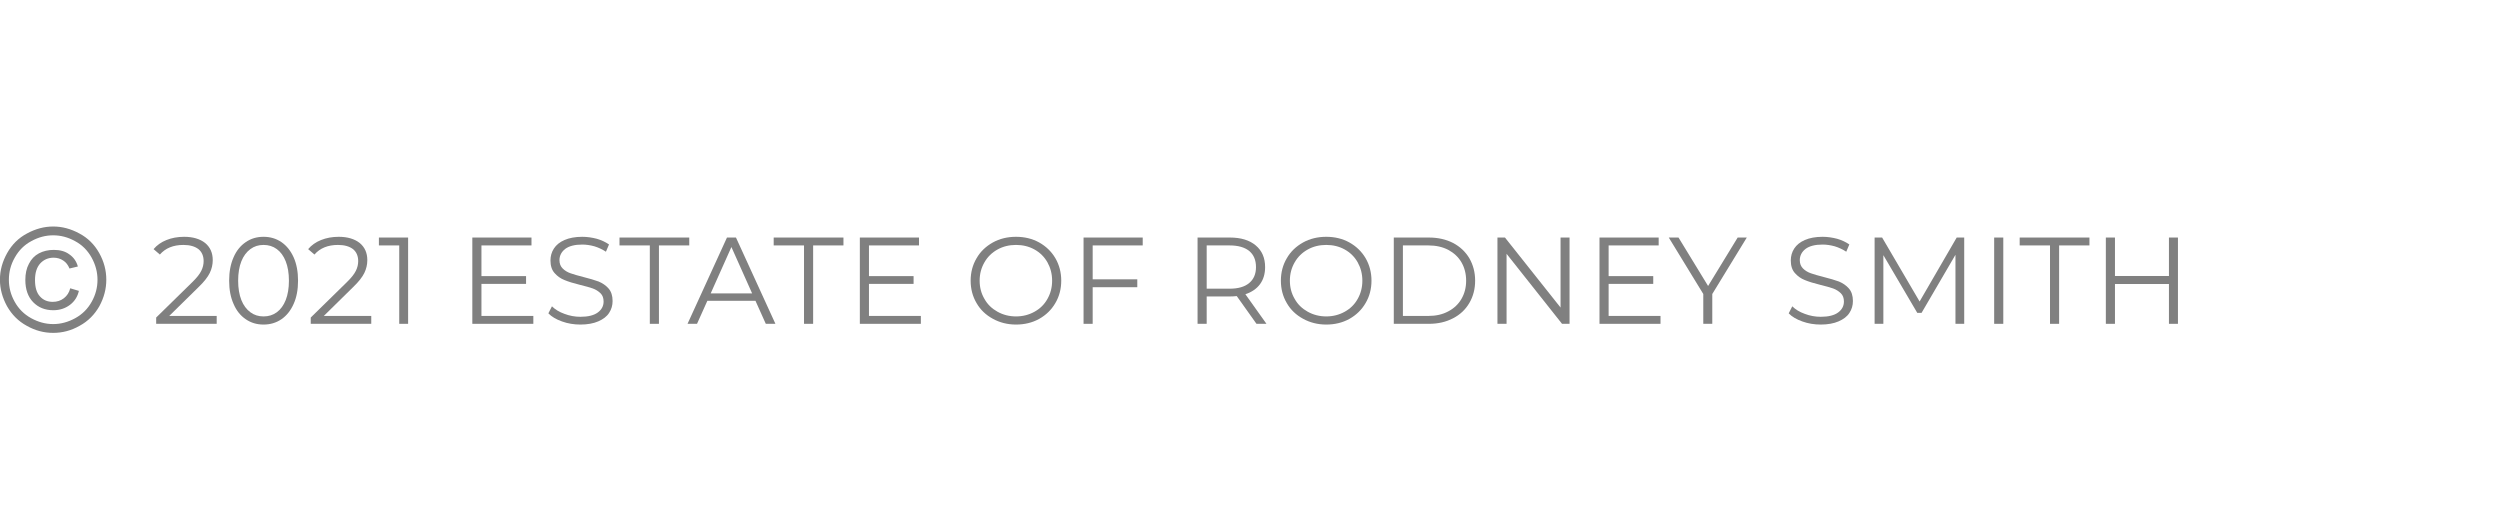 <svg xmlns="http://www.w3.org/2000/svg" xmlns:xlink="http://www.w3.org/1999/xlink" xmlns:serif="http://www.serif.com/" width="100%" height="100%" viewBox="0 0 215 44" xml:space="preserve" style="fill-rule:evenodd;clip-rule:evenodd;stroke-linejoin:round;stroke-miterlimit:2;">    <rect id="Artboard1" x="0" y="0" width="215" height="44" style="fill:none;"></rect>    <clipPath id="_clip1">        <rect id="Artboard11" serif:id="Artboard1" x="0" y="0" width="215" height="44"></rect>    </clipPath>    <g clip-path="url(#_clip1)">        <g transform="matrix(0.636,0,0,0.636,-17.737,15.29)">            <g transform="matrix(16.667,0,0,16.667,48.356,19.746)">                <path d="M0.53,-0.064L0.53,-0L0.039,-0L0.039,-0.051L0.33,-0.336C0.367,-0.372 0.392,-0.403 0.405,-0.43C0.418,-0.456 0.424,-0.482 0.424,-0.509C0.424,-0.55 0.41,-0.583 0.382,-0.606C0.353,-0.628 0.313,-0.64 0.26,-0.64C0.178,-0.64 0.114,-0.614 0.069,-0.562L0.018,-0.606C0.045,-0.638 0.08,-0.663 0.123,-0.68C0.165,-0.697 0.213,-0.706 0.266,-0.706C0.337,-0.706 0.394,-0.689 0.436,-0.656C0.477,-0.622 0.498,-0.576 0.498,-0.517C0.498,-0.481 0.49,-0.446 0.474,-0.413C0.458,-0.38 0.428,-0.341 0.383,-0.298L0.145,-0.064L0.53,-0.064Z" style="fill:rgb(128,128,128);fill-rule:nonzero;"></path>            </g>            <g transform="matrix(16.667,0,0,16.667,58.007,19.746)">                <path d="M0.331,0.006C0.277,0.006 0.229,-0.008 0.187,-0.037C0.144,-0.066 0.111,-0.107 0.088,-0.161C0.064,-0.214 0.052,-0.277 0.052,-0.35C0.052,-0.423 0.064,-0.486 0.088,-0.54C0.111,-0.593 0.144,-0.634 0.187,-0.663C0.229,-0.692 0.277,-0.706 0.331,-0.706C0.385,-0.706 0.433,-0.692 0.476,-0.663C0.518,-0.634 0.551,-0.593 0.575,-0.54C0.599,-0.486 0.611,-0.423 0.611,-0.35C0.611,-0.277 0.599,-0.214 0.575,-0.161C0.551,-0.107 0.518,-0.066 0.476,-0.037C0.433,-0.008 0.385,0.006 0.331,0.006ZM0.331,-0.06C0.372,-0.06 0.408,-0.071 0.439,-0.094C0.47,-0.117 0.494,-0.15 0.511,-0.193C0.528,-0.236 0.537,-0.289 0.537,-0.35C0.537,-0.411 0.528,-0.464 0.511,-0.507C0.494,-0.55 0.47,-0.583 0.439,-0.606C0.408,-0.629 0.372,-0.64 0.331,-0.64C0.29,-0.64 0.255,-0.629 0.224,-0.606C0.193,-0.583 0.168,-0.55 0.151,-0.507C0.134,-0.464 0.125,-0.411 0.125,-0.35C0.125,-0.289 0.134,-0.236 0.151,-0.193C0.168,-0.15 0.193,-0.117 0.224,-0.094C0.255,-0.071 0.29,-0.06 0.331,-0.06Z" style="fill:rgb(128,128,128);fill-rule:nonzero;"></path>            </g>            <g transform="matrix(16.667,0,0,16.667,69.257,19.746)">                <path d="M0.53,-0.064L0.53,-0L0.039,-0L0.039,-0.051L0.33,-0.336C0.367,-0.372 0.392,-0.403 0.405,-0.43C0.418,-0.456 0.424,-0.482 0.424,-0.509C0.424,-0.55 0.41,-0.583 0.382,-0.606C0.353,-0.628 0.313,-0.64 0.26,-0.64C0.178,-0.64 0.114,-0.614 0.069,-0.562L0.018,-0.606C0.045,-0.638 0.08,-0.663 0.123,-0.68C0.165,-0.697 0.213,-0.706 0.266,-0.706C0.337,-0.706 0.394,-0.689 0.436,-0.656C0.477,-0.622 0.498,-0.576 0.498,-0.517C0.498,-0.481 0.49,-0.446 0.474,-0.413C0.458,-0.38 0.428,-0.341 0.383,-0.298L0.145,-0.064L0.53,-0.064Z" style="fill:rgb(128,128,128);fill-rule:nonzero;"></path>            </g>            <g transform="matrix(16.667,0,0,16.667,78.973,19.746)">                <path d="M0.246,-0.7L0.246,-0L0.174,-0L0.174,-0.636L0.009,-0.636L0.009,-0.7L0.246,-0.7Z" style="fill:rgb(128,128,128);fill-rule:nonzero;"></path>            </g>            <g transform="matrix(16.667,0,0,16.667,89.856,19.746)">                <path d="M0.609,-0.064L0.609,-0L0.114,-0L0.114,-0.7L0.594,-0.7L0.594,-0.636L0.188,-0.636L0.188,-0.387L0.55,-0.387L0.55,-0.324L0.188,-0.324L0.188,-0.064L0.609,-0.064Z" style="fill:rgb(128,128,128);fill-rule:nonzero;"></path>            </g>            <g transform="matrix(16.667,0,0,16.667,101.256,19.746)">                <path d="M0.307,0.006C0.255,0.006 0.205,-0.002 0.158,-0.019C0.11,-0.036 0.073,-0.058 0.047,-0.085L0.076,-0.142C0.101,-0.117 0.135,-0.096 0.177,-0.081C0.219,-0.065 0.262,-0.057 0.307,-0.057C0.37,-0.057 0.417,-0.069 0.448,-0.092C0.479,-0.115 0.495,-0.144 0.495,-0.181C0.495,-0.209 0.487,-0.231 0.47,-0.248C0.452,-0.265 0.432,-0.278 0.407,-0.287C0.382,-0.296 0.348,-0.305 0.304,-0.316C0.251,-0.329 0.209,-0.342 0.178,-0.355C0.147,-0.367 0.12,-0.386 0.098,-0.411C0.075,-0.436 0.064,-0.471 0.064,-0.514C0.064,-0.549 0.073,-0.582 0.092,-0.611C0.111,-0.64 0.139,-0.663 0.178,-0.68C0.217,-0.697 0.265,-0.706 0.322,-0.706C0.362,-0.706 0.401,-0.7 0.44,-0.69C0.478,-0.679 0.511,-0.663 0.539,-0.644L0.514,-0.585C0.485,-0.604 0.453,-0.619 0.42,-0.629C0.387,-0.638 0.354,-0.643 0.322,-0.643C0.261,-0.643 0.215,-0.631 0.184,-0.608C0.153,-0.584 0.137,-0.553 0.137,-0.516C0.137,-0.488 0.146,-0.466 0.163,-0.449C0.18,-0.432 0.201,-0.419 0.227,-0.41C0.252,-0.401 0.287,-0.391 0.33,-0.38C0.381,-0.367 0.423,-0.355 0.455,-0.343C0.486,-0.33 0.513,-0.312 0.535,-0.287C0.557,-0.262 0.568,-0.228 0.568,-0.185C0.568,-0.15 0.559,-0.118 0.54,-0.089C0.521,-0.059 0.491,-0.037 0.452,-0.02C0.413,-0.003 0.364,0.006 0.307,0.006Z" style="fill:rgb(128,128,128);fill-rule:nonzero;"></path>            </g>            <g transform="matrix(16.667,0,0,16.667,111.59,19.746)">                <path d="M0.25,-0.636L0.004,-0.636L0.004,-0.7L0.57,-0.7L0.57,-0.636L0.324,-0.636L0.324,-0L0.25,-0L0.25,-0.636Z" style="fill:rgb(128,128,128);fill-rule:nonzero;"></path>            </g>            <g transform="matrix(16.667,0,0,16.667,120.823,19.746)">                <path d="M0.553,-0.187L0.163,-0.187L0.079,-0L0.002,-0L0.322,-0.7L0.395,-0.7L0.715,-0L0.637,-0L0.553,-0.187ZM0.526,-0.247L0.358,-0.623L0.19,-0.247L0.526,-0.247Z" style="fill:rgb(128,128,128);fill-rule:nonzero;"></path>            </g>            <g transform="matrix(16.667,0,0,16.667,132.44,19.746)">                <path d="M0.25,-0.636L0.004,-0.636L0.004,-0.7L0.57,-0.7L0.57,-0.636L0.324,-0.636L0.324,-0L0.25,-0L0.25,-0.636Z" style="fill:rgb(128,128,128);fill-rule:nonzero;"></path>            </g>            <g transform="matrix(16.667,0,0,16.667,142.256,19.746)">                <path d="M0.609,-0.064L0.609,-0L0.114,-0L0.114,-0.7L0.594,-0.7L0.594,-0.636L0.188,-0.636L0.188,-0.387L0.55,-0.387L0.55,-0.324L0.188,-0.324L0.188,-0.064L0.609,-0.064Z" style="fill:rgb(128,128,128);fill-rule:nonzero;"></path>            </g>            <g transform="matrix(16.667,0,0,16.667,158.273,19.746)">                <path d="M0.42,0.006C0.351,0.006 0.288,-0.01 0.232,-0.041C0.175,-0.072 0.131,-0.114 0.1,-0.168C0.068,-0.222 0.052,-0.283 0.052,-0.35C0.052,-0.417 0.068,-0.478 0.1,-0.532C0.131,-0.586 0.175,-0.628 0.232,-0.66C0.288,-0.691 0.351,-0.706 0.42,-0.706C0.489,-0.706 0.552,-0.691 0.608,-0.66C0.663,-0.629 0.707,-0.587 0.739,-0.533C0.771,-0.478 0.787,-0.417 0.787,-0.35C0.787,-0.283 0.771,-0.222 0.739,-0.168C0.707,-0.113 0.663,-0.071 0.608,-0.04C0.552,-0.009 0.489,0.006 0.42,0.006ZM0.42,-0.06C0.475,-0.06 0.525,-0.073 0.57,-0.098C0.615,-0.123 0.65,-0.157 0.675,-0.202C0.7,-0.246 0.713,-0.295 0.713,-0.35C0.713,-0.405 0.7,-0.454 0.675,-0.499C0.65,-0.543 0.615,-0.578 0.57,-0.603C0.525,-0.628 0.475,-0.64 0.42,-0.64C0.365,-0.64 0.315,-0.628 0.27,-0.603C0.225,-0.578 0.189,-0.543 0.164,-0.499C0.138,-0.454 0.125,-0.405 0.125,-0.35C0.125,-0.295 0.138,-0.246 0.164,-0.202C0.189,-0.157 0.225,-0.123 0.27,-0.098C0.315,-0.073 0.365,-0.06 0.42,-0.06Z" style="fill:rgb(128,128,128);fill-rule:nonzero;"></path>            </g>            <g transform="matrix(16.667,0,0,16.667,172.506,19.746)">                <path d="M0.188,-0.636L0.188,-0.361L0.55,-0.361L0.55,-0.297L0.188,-0.297L0.188,-0L0.114,-0L0.114,-0.7L0.594,-0.7L0.594,-0.636L0.188,-0.636Z" style="fill:rgb(128,128,128);fill-rule:nonzero;"></path>            </g>            <g transform="matrix(16.667,0,0,16.667,187.923,19.746)">                <path d="M0.592,-0L0.432,-0.225C0.414,-0.223 0.395,-0.222 0.376,-0.222L0.188,-0.222L0.188,-0L0.114,-0L0.114,-0.7L0.376,-0.7C0.465,-0.7 0.535,-0.679 0.586,-0.636C0.637,-0.593 0.662,-0.535 0.662,-0.46C0.662,-0.405 0.648,-0.359 0.621,-0.322C0.593,-0.284 0.553,-0.257 0.502,-0.24L0.673,-0L0.592,-0ZM0.374,-0.285C0.443,-0.285 0.496,-0.3 0.533,-0.331C0.57,-0.362 0.588,-0.405 0.588,-0.46C0.588,-0.517 0.57,-0.56 0.533,-0.591C0.496,-0.621 0.443,-0.636 0.374,-0.636L0.188,-0.636L0.188,-0.285L0.374,-0.285Z" style="fill:rgb(128,128,128);fill-rule:nonzero;"></path>            </g>            <g transform="matrix(16.667,0,0,16.667,200.223,19.746)">                <path d="M0.42,0.006C0.351,0.006 0.288,-0.01 0.232,-0.041C0.175,-0.072 0.131,-0.114 0.1,-0.168C0.068,-0.222 0.052,-0.283 0.052,-0.35C0.052,-0.417 0.068,-0.478 0.1,-0.532C0.131,-0.586 0.175,-0.628 0.232,-0.66C0.288,-0.691 0.351,-0.706 0.42,-0.706C0.489,-0.706 0.552,-0.691 0.608,-0.66C0.663,-0.629 0.707,-0.587 0.739,-0.533C0.771,-0.478 0.787,-0.417 0.787,-0.35C0.787,-0.283 0.771,-0.222 0.739,-0.168C0.707,-0.113 0.663,-0.071 0.608,-0.04C0.552,-0.009 0.489,0.006 0.42,0.006ZM0.42,-0.06C0.475,-0.06 0.525,-0.073 0.57,-0.098C0.615,-0.123 0.65,-0.157 0.675,-0.202C0.7,-0.246 0.713,-0.295 0.713,-0.35C0.713,-0.405 0.7,-0.454 0.675,-0.499C0.65,-0.543 0.615,-0.578 0.57,-0.603C0.525,-0.628 0.475,-0.64 0.42,-0.64C0.365,-0.64 0.315,-0.628 0.27,-0.603C0.225,-0.578 0.189,-0.543 0.164,-0.499C0.138,-0.454 0.125,-0.405 0.125,-0.35C0.125,-0.295 0.138,-0.246 0.164,-0.202C0.189,-0.157 0.225,-0.123 0.27,-0.098C0.315,-0.073 0.365,-0.06 0.42,-0.06Z" style="fill:rgb(128,128,128);fill-rule:nonzero;"></path>            </g>            <g transform="matrix(16.667,0,0,16.667,214.456,19.746)">                <path d="M0.114,-0.7L0.399,-0.7C0.473,-0.7 0.538,-0.685 0.595,-0.656C0.652,-0.626 0.696,-0.584 0.727,-0.532C0.758,-0.478 0.774,-0.418 0.774,-0.35C0.774,-0.282 0.758,-0.222 0.727,-0.169C0.696,-0.116 0.652,-0.074 0.595,-0.045C0.538,-0.015 0.473,-0 0.399,-0L0.114,-0L0.114,-0.7ZM0.395,-0.064C0.456,-0.064 0.51,-0.076 0.556,-0.101C0.602,-0.125 0.638,-0.159 0.663,-0.202C0.688,-0.245 0.701,-0.294 0.701,-0.35C0.701,-0.406 0.688,-0.456 0.663,-0.499C0.638,-0.542 0.602,-0.575 0.556,-0.6C0.51,-0.624 0.456,-0.636 0.395,-0.636L0.188,-0.636L0.188,-0.064L0.395,-0.064Z" style="fill:rgb(128,128,128);fill-rule:nonzero;"></path>            </g>            <g transform="matrix(16.667,0,0,16.667,228.473,19.746)">                <path d="M0.699,-0.7L0.699,-0L0.638,-0L0.188,-0.568L0.188,-0L0.114,-0L0.114,-0.7L0.175,-0.7L0.626,-0.132L0.626,-0.7L0.699,-0.7Z" style="fill:rgb(128,128,128);fill-rule:nonzero;"></path>            </g>            <g transform="matrix(16.667,0,0,16.667,242.273,19.746)">                <path d="M0.609,-0.064L0.609,-0L0.114,-0L0.114,-0.7L0.594,-0.7L0.594,-0.636L0.188,-0.636L0.188,-0.387L0.55,-0.387L0.55,-0.324L0.188,-0.324L0.188,-0.064L0.609,-0.064Z" style="fill:rgb(128,128,128);fill-rule:nonzero;"></path>            </g>            <g transform="matrix(16.667,0,0,16.667,253.523,19.746)">                <path d="M0.354,-0.242L0.354,-0L0.281,-0L0.281,-0.242L0.001,-0.7L0.08,-0.7L0.32,-0.307L0.56,-0.7L0.634,-0.7L0.354,-0.242Z" style="fill:rgb(128,128,128);fill-rule:nonzero;"></path>            </g>            <g transform="matrix(16.667,0,0,16.667,268.973,19.746)">                <path d="M0.307,0.006C0.255,0.006 0.205,-0.002 0.158,-0.019C0.11,-0.036 0.073,-0.058 0.047,-0.085L0.076,-0.142C0.101,-0.117 0.135,-0.096 0.177,-0.081C0.219,-0.065 0.262,-0.057 0.307,-0.057C0.37,-0.057 0.417,-0.069 0.448,-0.092C0.479,-0.115 0.495,-0.144 0.495,-0.181C0.495,-0.209 0.487,-0.231 0.47,-0.248C0.452,-0.265 0.432,-0.278 0.407,-0.287C0.382,-0.296 0.348,-0.305 0.304,-0.316C0.251,-0.329 0.209,-0.342 0.178,-0.355C0.147,-0.367 0.12,-0.386 0.098,-0.411C0.075,-0.436 0.064,-0.471 0.064,-0.514C0.064,-0.549 0.073,-0.582 0.092,-0.611C0.111,-0.64 0.139,-0.663 0.178,-0.68C0.217,-0.697 0.265,-0.706 0.322,-0.706C0.362,-0.706 0.401,-0.7 0.44,-0.69C0.478,-0.679 0.511,-0.663 0.539,-0.644L0.514,-0.585C0.485,-0.604 0.453,-0.619 0.42,-0.629C0.387,-0.638 0.354,-0.643 0.322,-0.643C0.261,-0.643 0.215,-0.631 0.184,-0.608C0.153,-0.584 0.137,-0.553 0.137,-0.516C0.137,-0.488 0.146,-0.466 0.163,-0.449C0.18,-0.432 0.201,-0.419 0.227,-0.41C0.252,-0.401 0.287,-0.391 0.33,-0.38C0.381,-0.367 0.423,-0.355 0.455,-0.343C0.486,-0.33 0.513,-0.312 0.535,-0.287C0.557,-0.262 0.568,-0.228 0.568,-0.185C0.568,-0.15 0.559,-0.118 0.54,-0.089C0.521,-0.059 0.491,-0.037 0.452,-0.02C0.413,-0.003 0.364,0.006 0.307,0.006Z" style="fill:rgb(128,128,128);fill-rule:nonzero;"></path>            </g>            <g transform="matrix(16.667,0,0,16.667,279.473,19.746)">                <path d="M0.841,-0.7L0.841,-0L0.77,-0L0.77,-0.56L0.495,-0.089L0.46,-0.089L0.185,-0.557L0.185,-0L0.114,-0L0.114,-0.7L0.175,-0.7L0.479,-0.181L0.78,-0.7L0.841,-0.7Z" style="fill:rgb(128,128,128);fill-rule:nonzero;"></path>            </g>            <g transform="matrix(16.667,0,0,16.667,295.64,19.746)">                <rect x="0.114" y="-0.7" width="0.074" height="0.7" style="fill:rgb(128,128,128);fill-rule:nonzero;"></rect>            </g>            <g transform="matrix(16.667,0,0,16.667,300.923,19.746)">                <path d="M0.25,-0.636L0.004,-0.636L0.004,-0.7L0.57,-0.7L0.57,-0.636L0.324,-0.636L0.324,-0L0.25,-0L0.25,-0.636Z" style="fill:rgb(128,128,128);fill-rule:nonzero;"></path>            </g>            <g transform="matrix(16.667,0,0,16.667,310.74,19.746)">                <path d="M0.699,-0.7L0.699,-0L0.626,-0L0.626,-0.323L0.188,-0.323L0.188,-0L0.114,-0L0.114,-0.7L0.188,-0.7L0.188,-0.388L0.626,-0.388L0.626,-0.7L0.699,-0.7Z" style="fill:rgb(128,128,128);fill-rule:nonzero;"></path>            </g>        </g>        <g transform="matrix(12.412,0,0,12.412,-0.018,28.516)">            <path d="M0.37,-0.728C0.432,-0.728 0.492,-0.712 0.551,-0.68C0.61,-0.649 0.656,-0.603 0.689,-0.544C0.722,-0.485 0.738,-0.424 0.738,-0.359C0.738,-0.296 0.722,-0.235 0.69,-0.176C0.657,-0.118 0.612,-0.072 0.553,-0.04C0.495,-0.007 0.434,0.009 0.37,0.009C0.306,0.009 0.245,-0.007 0.187,-0.04C0.128,-0.072 0.083,-0.118 0.05,-0.176C0.018,-0.235 0.001,-0.296 0.001,-0.359C0.001,-0.424 0.018,-0.485 0.051,-0.544C0.084,-0.603 0.13,-0.649 0.189,-0.68C0.248,-0.712 0.308,-0.728 0.37,-0.728ZM0.37,-0.667C0.318,-0.667 0.268,-0.654 0.219,-0.627C0.17,-0.601 0.132,-0.563 0.104,-0.513C0.076,-0.464 0.063,-0.413 0.063,-0.359C0.063,-0.306 0.076,-0.255 0.103,-0.207C0.13,-0.158 0.168,-0.12 0.217,-0.093C0.266,-0.066 0.317,-0.052 0.37,-0.052C0.423,-0.052 0.474,-0.066 0.523,-0.093C0.572,-0.12 0.61,-0.158 0.637,-0.207C0.664,-0.255 0.677,-0.306 0.677,-0.359C0.677,-0.413 0.663,-0.464 0.636,-0.513C0.608,-0.563 0.57,-0.601 0.521,-0.627C0.472,-0.654 0.422,-0.667 0.37,-0.667ZM0.488,-0.3L0.548,-0.282C0.539,-0.242 0.518,-0.209 0.486,-0.185C0.454,-0.161 0.416,-0.148 0.371,-0.148C0.313,-0.148 0.267,-0.167 0.231,-0.204C0.195,-0.241 0.177,-0.293 0.177,-0.358C0.177,-0.401 0.185,-0.439 0.202,-0.47C0.218,-0.502 0.241,-0.526 0.271,-0.542C0.301,-0.558 0.336,-0.566 0.375,-0.566C0.418,-0.566 0.454,-0.556 0.482,-0.535C0.511,-0.515 0.531,-0.487 0.541,-0.451L0.483,-0.437C0.473,-0.461 0.459,-0.48 0.44,-0.492C0.421,-0.505 0.398,-0.512 0.373,-0.512C0.335,-0.512 0.304,-0.498 0.28,-0.472C0.256,-0.445 0.244,-0.407 0.244,-0.357C0.244,-0.307 0.255,-0.269 0.278,-0.244C0.301,-0.218 0.331,-0.206 0.367,-0.206C0.396,-0.206 0.422,-0.214 0.444,-0.231C0.466,-0.248 0.481,-0.271 0.488,-0.3Z" style="fill:rgb(128,128,128);fill-rule:nonzero;"></path>        </g>    </g></svg>